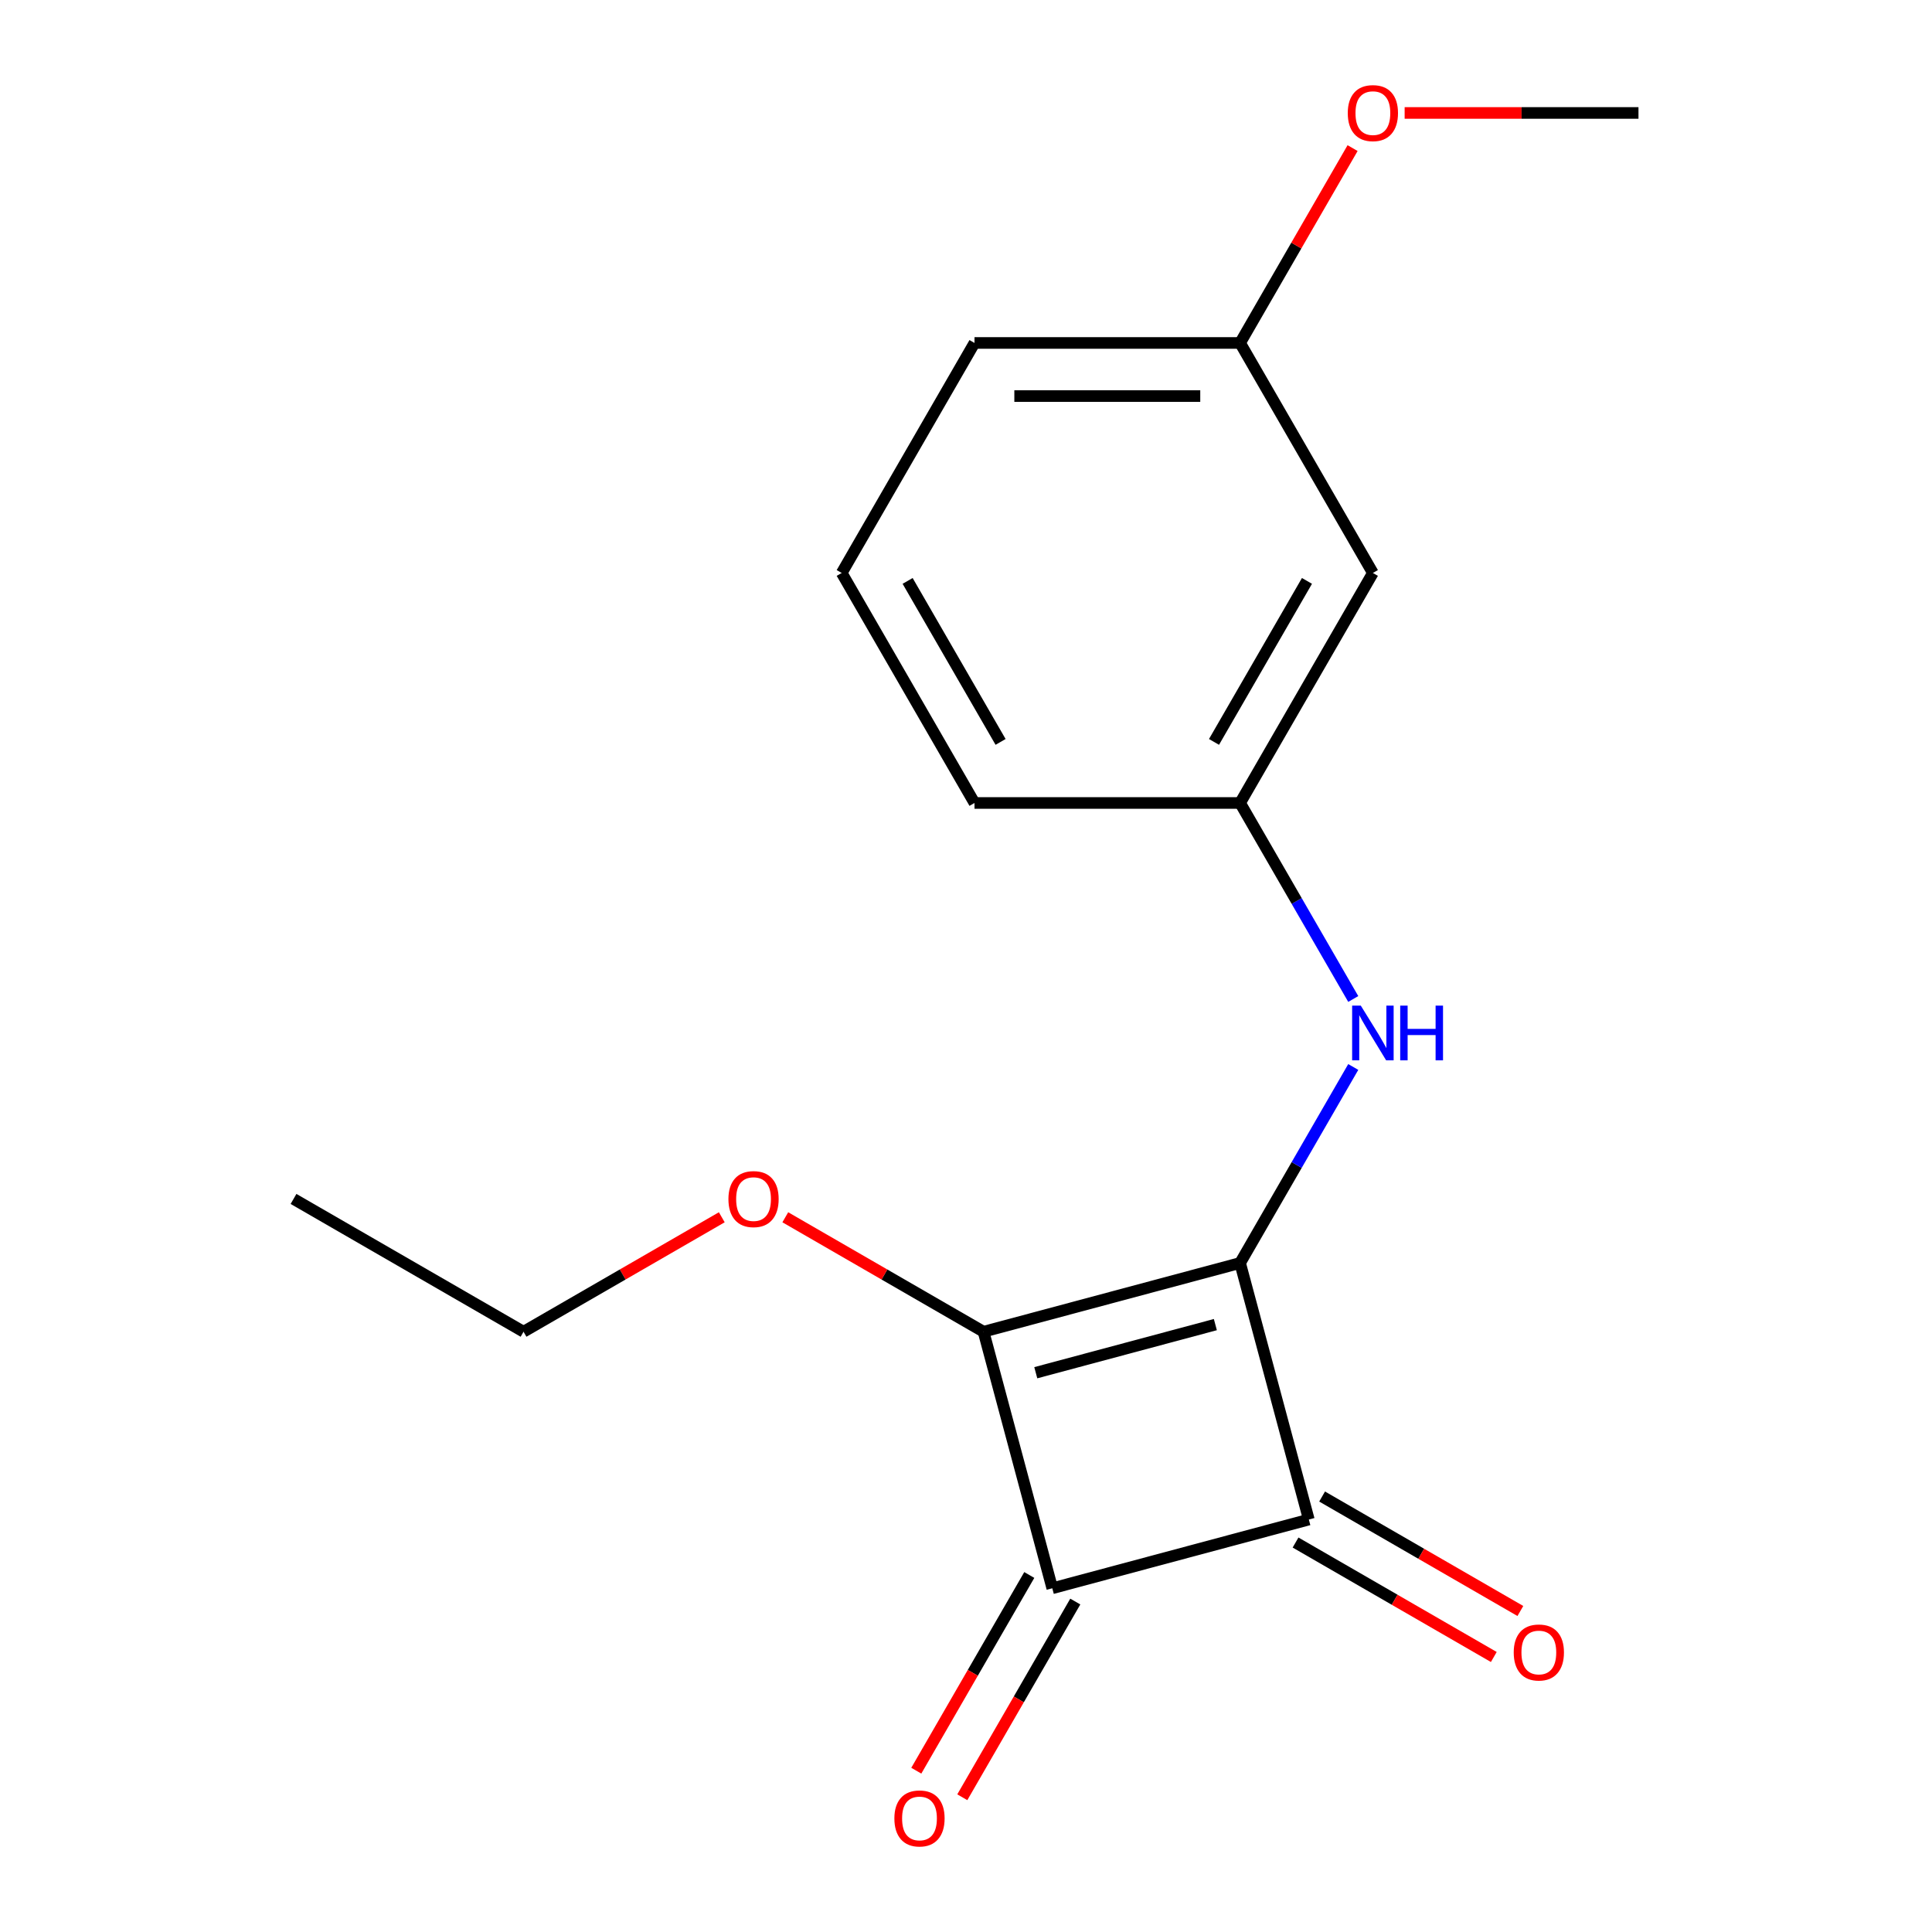 <?xml version='1.0' encoding='iso-8859-1'?>
<svg version='1.1' baseProfile='full'
              xmlns='http://www.w3.org/2000/svg'
                      xmlns:rdkit='http://www.rdkit.org/xml'
                      xmlns:xlink='http://www.w3.org/1999/xlink'
                  xml:space='preserve'
width='1000px' height='1000px' viewBox='0 0 1000 1000'>
<!-- END OF HEADER -->
<rect style='opacity:1.0;fill:#FFFFFF;stroke:none' width='1000' height='1000' x='0' y='0'> </rect>
<path class='bond-0' d='M 641.868,653.722 L 509.083,689.301' style='fill:none;fill-rule:evenodd;stroke:#000000;stroke-width:6px;stroke-linecap:butt;stroke-linejoin:miter;stroke-opacity:1' />
<path class='bond-0' d='M 629.067,685.616 L 536.117,710.521' style='fill:none;fill-rule:evenodd;stroke:#000000;stroke-width:6px;stroke-linecap:butt;stroke-linejoin:miter;stroke-opacity:1' />
<path class='bond-1' d='M 641.868,653.722 L 677.448,786.507' style='fill:none;fill-rule:evenodd;stroke:#000000;stroke-width:6px;stroke-linecap:butt;stroke-linejoin:miter;stroke-opacity:1' />
<path class='bond-3' d='M 641.868,653.722 L 671.156,602.994' style='fill:none;fill-rule:evenodd;stroke:#000000;stroke-width:6px;stroke-linecap:butt;stroke-linejoin:miter;stroke-opacity:1' />
<path class='bond-3' d='M 671.156,602.994 L 700.444,552.266' style='fill:none;fill-rule:evenodd;stroke:#0000FF;stroke-width:6px;stroke-linecap:butt;stroke-linejoin:miter;stroke-opacity:1' />
<path class='bond-8' d='M 509.083,689.301 L 457.776,659.679' style='fill:none;fill-rule:evenodd;stroke:#000000;stroke-width:6px;stroke-linecap:butt;stroke-linejoin:miter;stroke-opacity:1' />
<path class='bond-8' d='M 457.776,659.679 L 406.468,630.056' style='fill:none;fill-rule:evenodd;stroke:#FF0000;stroke-width:6px;stroke-linecap:butt;stroke-linejoin:miter;stroke-opacity:1' />
<path class='bond-17' d='M 509.083,689.301 L 544.663,822.086' style='fill:none;fill-rule:evenodd;stroke:#000000;stroke-width:6px;stroke-linecap:butt;stroke-linejoin:miter;stroke-opacity:1' />
<path class='bond-2' d='M 677.448,786.507 L 544.663,822.086' style='fill:none;fill-rule:evenodd;stroke:#000000;stroke-width:6px;stroke-linecap:butt;stroke-linejoin:miter;stroke-opacity:1' />
<path class='bond-4' d='M 670.575,798.412 L 721.882,828.034' style='fill:none;fill-rule:evenodd;stroke:#000000;stroke-width:6px;stroke-linecap:butt;stroke-linejoin:miter;stroke-opacity:1' />
<path class='bond-4' d='M 721.882,828.034 L 773.19,857.657' style='fill:none;fill-rule:evenodd;stroke:#FF0000;stroke-width:6px;stroke-linecap:butt;stroke-linejoin:miter;stroke-opacity:1' />
<path class='bond-4' d='M 684.322,774.602 L 735.629,804.224' style='fill:none;fill-rule:evenodd;stroke:#000000;stroke-width:6px;stroke-linecap:butt;stroke-linejoin:miter;stroke-opacity:1' />
<path class='bond-4' d='M 735.629,804.224 L 786.937,833.846' style='fill:none;fill-rule:evenodd;stroke:#FF0000;stroke-width:6px;stroke-linecap:butt;stroke-linejoin:miter;stroke-opacity:1' />
<path class='bond-5' d='M 532.758,815.213 L 503.516,865.861' style='fill:none;fill-rule:evenodd;stroke:#000000;stroke-width:6px;stroke-linecap:butt;stroke-linejoin:miter;stroke-opacity:1' />
<path class='bond-5' d='M 503.516,865.861 L 474.275,916.508' style='fill:none;fill-rule:evenodd;stroke:#FF0000;stroke-width:6px;stroke-linecap:butt;stroke-linejoin:miter;stroke-opacity:1' />
<path class='bond-5' d='M 556.568,828.96 L 527.327,879.607' style='fill:none;fill-rule:evenodd;stroke:#000000;stroke-width:6px;stroke-linecap:butt;stroke-linejoin:miter;stroke-opacity:1' />
<path class='bond-5' d='M 527.327,879.607 L 498.085,930.255' style='fill:none;fill-rule:evenodd;stroke:#FF0000;stroke-width:6px;stroke-linecap:butt;stroke-linejoin:miter;stroke-opacity:1' />
<path class='bond-6' d='M 700.444,517.073 L 671.156,466.345' style='fill:none;fill-rule:evenodd;stroke:#0000FF;stroke-width:6px;stroke-linecap:butt;stroke-linejoin:miter;stroke-opacity:1' />
<path class='bond-6' d='M 671.156,466.345 L 641.868,415.618' style='fill:none;fill-rule:evenodd;stroke:#000000;stroke-width:6px;stroke-linecap:butt;stroke-linejoin:miter;stroke-opacity:1' />
<path class='bond-7' d='M 641.868,415.618 L 710.603,296.566' style='fill:none;fill-rule:evenodd;stroke:#000000;stroke-width:6px;stroke-linecap:butt;stroke-linejoin:miter;stroke-opacity:1' />
<path class='bond-7' d='M 628.368,384.013 L 676.483,300.677' style='fill:none;fill-rule:evenodd;stroke:#000000;stroke-width:6px;stroke-linecap:butt;stroke-linejoin:miter;stroke-opacity:1' />
<path class='bond-12' d='M 641.868,415.618 L 504.399,415.618' style='fill:none;fill-rule:evenodd;stroke:#000000;stroke-width:6px;stroke-linecap:butt;stroke-linejoin:miter;stroke-opacity:1' />
<path class='bond-9' d='M 710.603,296.566 L 641.868,177.514' style='fill:none;fill-rule:evenodd;stroke:#000000;stroke-width:6px;stroke-linecap:butt;stroke-linejoin:miter;stroke-opacity:1' />
<path class='bond-14' d='M 373.595,630.056 L 322.287,659.679' style='fill:none;fill-rule:evenodd;stroke:#FF0000;stroke-width:6px;stroke-linecap:butt;stroke-linejoin:miter;stroke-opacity:1' />
<path class='bond-14' d='M 322.287,659.679 L 270.979,689.301' style='fill:none;fill-rule:evenodd;stroke:#000000;stroke-width:6px;stroke-linecap:butt;stroke-linejoin:miter;stroke-opacity:1' />
<path class='bond-10' d='M 641.868,177.514 L 670.983,127.086' style='fill:none;fill-rule:evenodd;stroke:#000000;stroke-width:6px;stroke-linecap:butt;stroke-linejoin:miter;stroke-opacity:1' />
<path class='bond-10' d='M 670.983,127.086 L 700.097,76.659' style='fill:none;fill-rule:evenodd;stroke:#FF0000;stroke-width:6px;stroke-linecap:butt;stroke-linejoin:miter;stroke-opacity:1' />
<path class='bond-18' d='M 641.868,177.514 L 504.399,177.514' style='fill:none;fill-rule:evenodd;stroke:#000000;stroke-width:6px;stroke-linecap:butt;stroke-linejoin:miter;stroke-opacity:1' />
<path class='bond-18' d='M 621.248,205.008 L 525.02,205.008' style='fill:none;fill-rule:evenodd;stroke:#000000;stroke-width:6px;stroke-linecap:butt;stroke-linejoin:miter;stroke-opacity:1' />
<path class='bond-15' d='M 727.04,58.462 L 787.556,58.462' style='fill:none;fill-rule:evenodd;stroke:#FF0000;stroke-width:6px;stroke-linecap:butt;stroke-linejoin:miter;stroke-opacity:1' />
<path class='bond-15' d='M 787.556,58.462 L 848.072,58.462' style='fill:none;fill-rule:evenodd;stroke:#000000;stroke-width:6px;stroke-linecap:butt;stroke-linejoin:miter;stroke-opacity:1' />
<path class='bond-11' d='M 435.665,296.566 L 504.399,415.618' style='fill:none;fill-rule:evenodd;stroke:#000000;stroke-width:6px;stroke-linecap:butt;stroke-linejoin:miter;stroke-opacity:1' />
<path class='bond-11' d='M 469.785,300.677 L 517.899,384.013' style='fill:none;fill-rule:evenodd;stroke:#000000;stroke-width:6px;stroke-linecap:butt;stroke-linejoin:miter;stroke-opacity:1' />
<path class='bond-13' d='M 435.665,296.566 L 504.399,177.514' style='fill:none;fill-rule:evenodd;stroke:#000000;stroke-width:6px;stroke-linecap:butt;stroke-linejoin:miter;stroke-opacity:1' />
<path class='bond-16' d='M 270.979,689.301 L 151.928,620.567' style='fill:none;fill-rule:evenodd;stroke:#000000;stroke-width:6px;stroke-linecap:butt;stroke-linejoin:miter;stroke-opacity:1' />
<path  class='atom-4' d='M 704.343 520.51
L 713.623 535.51
Q 714.543 536.99, 716.023 539.67
Q 717.503 542.35, 717.583 542.51
L 717.583 520.51
L 721.343 520.51
L 721.343 548.83
L 717.463 548.83
L 707.503 532.43
Q 706.343 530.51, 705.103 528.31
Q 703.903 526.11, 703.543 525.43
L 703.543 548.83
L 699.863 548.83
L 699.863 520.51
L 704.343 520.51
' fill='#0000FF'/>
<path  class='atom-4' d='M 724.743 520.51
L 728.583 520.51
L 728.583 532.55
L 743.063 532.55
L 743.063 520.51
L 746.903 520.51
L 746.903 548.83
L 743.063 548.83
L 743.063 535.75
L 728.583 535.75
L 728.583 548.83
L 724.743 548.83
L 724.743 520.51
' fill='#0000FF'/>
<path  class='atom-5' d='M 783.5 855.321
Q 783.5 848.521, 786.86 844.721
Q 790.22 840.921, 796.5 840.921
Q 802.78 840.921, 806.14 844.721
Q 809.5 848.521, 809.5 855.321
Q 809.5 862.201, 806.1 866.121
Q 802.7 870.001, 796.5 870.001
Q 790.26 870.001, 786.86 866.121
Q 783.5 862.241, 783.5 855.321
M 796.5 866.801
Q 800.82 866.801, 803.14 863.921
Q 805.5 861.001, 805.5 855.321
Q 805.5 849.761, 803.14 846.961
Q 800.82 844.121, 796.5 844.121
Q 792.18 844.121, 789.82 846.921
Q 787.5 849.721, 787.5 855.321
Q 787.5 861.041, 789.82 863.921
Q 792.18 866.801, 796.5 866.801
' fill='#FF0000'/>
<path  class='atom-6' d='M 462.928 941.218
Q 462.928 934.418, 466.288 930.618
Q 469.648 926.818, 475.928 926.818
Q 482.208 926.818, 485.568 930.618
Q 488.928 934.418, 488.928 941.218
Q 488.928 948.098, 485.528 952.018
Q 482.128 955.898, 475.928 955.898
Q 469.688 955.898, 466.288 952.018
Q 462.928 948.138, 462.928 941.218
M 475.928 952.698
Q 480.248 952.698, 482.568 949.818
Q 484.928 946.898, 484.928 941.218
Q 484.928 935.658, 482.568 932.858
Q 480.248 930.018, 475.928 930.018
Q 471.608 930.018, 469.248 932.818
Q 466.928 935.618, 466.928 941.218
Q 466.928 946.938, 469.248 949.818
Q 471.608 952.698, 475.928 952.698
' fill='#FF0000'/>
<path  class='atom-9' d='M 377.031 620.647
Q 377.031 613.847, 380.391 610.047
Q 383.751 606.247, 390.031 606.247
Q 396.311 606.247, 399.671 610.047
Q 403.031 613.847, 403.031 620.647
Q 403.031 627.527, 399.631 631.447
Q 396.231 635.327, 390.031 635.327
Q 383.791 635.327, 380.391 631.447
Q 377.031 627.567, 377.031 620.647
M 390.031 632.127
Q 394.351 632.127, 396.671 629.247
Q 399.031 626.327, 399.031 620.647
Q 399.031 615.087, 396.671 612.287
Q 394.351 609.447, 390.031 609.447
Q 385.711 609.447, 383.351 612.247
Q 381.031 615.047, 381.031 620.647
Q 381.031 626.367, 383.351 629.247
Q 385.711 632.127, 390.031 632.127
' fill='#FF0000'/>
<path  class='atom-11' d='M 697.603 58.542
Q 697.603 51.742, 700.963 47.942
Q 704.323 44.142, 710.603 44.142
Q 716.883 44.142, 720.243 47.942
Q 723.603 51.742, 723.603 58.542
Q 723.603 65.422, 720.203 69.342
Q 716.803 73.222, 710.603 73.222
Q 704.363 73.222, 700.963 69.342
Q 697.603 65.462, 697.603 58.542
M 710.603 70.022
Q 714.923 70.022, 717.243 67.142
Q 719.603 64.222, 719.603 58.542
Q 719.603 52.982, 717.243 50.182
Q 714.923 47.342, 710.603 47.342
Q 706.283 47.342, 703.923 50.142
Q 701.603 52.942, 701.603 58.542
Q 701.603 64.262, 703.923 67.142
Q 706.283 70.022, 710.603 70.022
' fill='#FF0000'/>
</svg>
